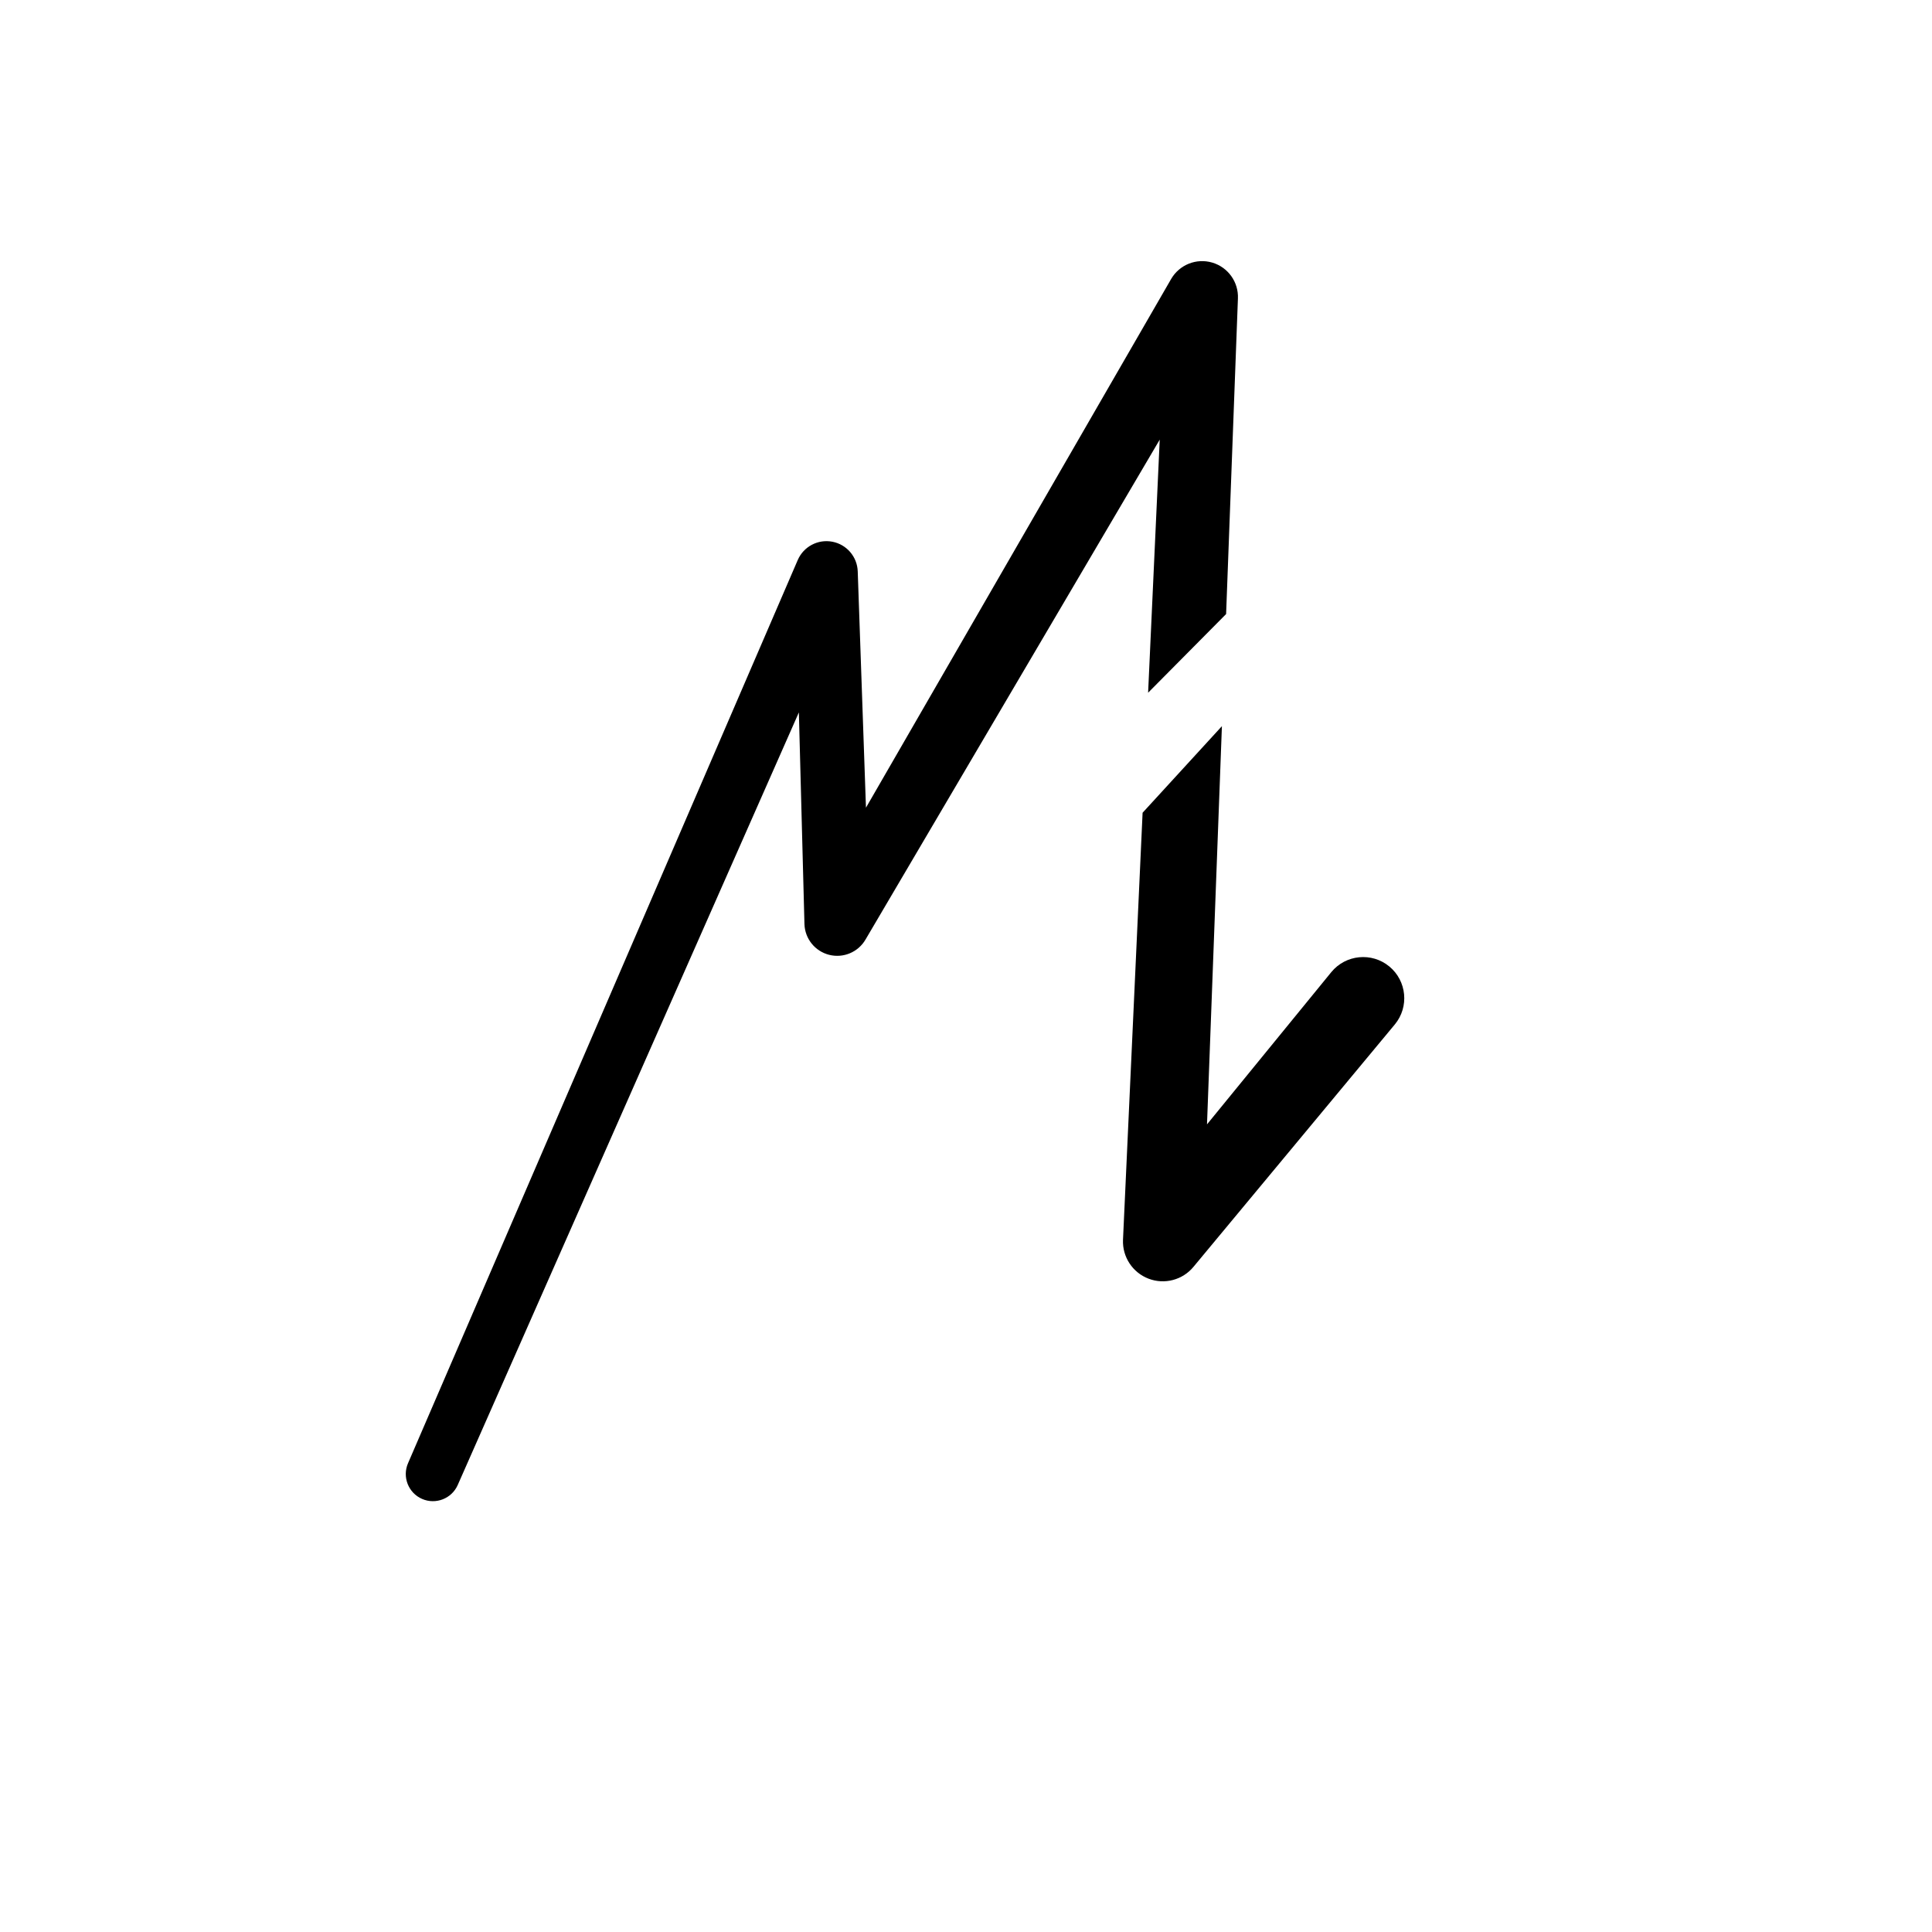 <svg xmlns="http://www.w3.org/2000/svg" xml:space="preserve" style="fill-rule:evenodd;clip-rule:evenodd;stroke-linejoin:round;stroke-miterlimit:2" viewBox="0 0 1080 1080"><path d="m641.8 387.234 6.492-141.47-164.468 279.458c-4.116 7.06-12.41 10.54-20.33 8.53-7.92-2.01-13.55-9.024-13.8-17.192l-3.122-118.324L255.9 830.068c-3.35 7.67-12.296 11.18-19.968 7.832-7.67-3.35-11.18-12.296-7.832-19.968l217.872-504.928c3.274-7.498 11.306-11.724 19.34-10.176 8.032 1.55 13.916 8.46 14.168 16.636l4.6 132.042 170.618-295.59c4.636-7.952 14.094-11.72 22.926-9.136 8.834 2.586 14.768 10.858 14.384 20.054l-6.606 176.424-43.602 43.976Zm41.256 18.698-8.334 222.598 69.524-85.152c8.07-9.798 22.576-11.202 32.376-3.132 9.798 8.07 11.202 22.576 3.132 32.376L667.18 708.148c-6.08 7.384-16.196 10.056-25.13 6.64-8.934-3.416-14.686-12.158-14.286-21.714l10.956-238.748 44.336-48.394Z"/></svg>